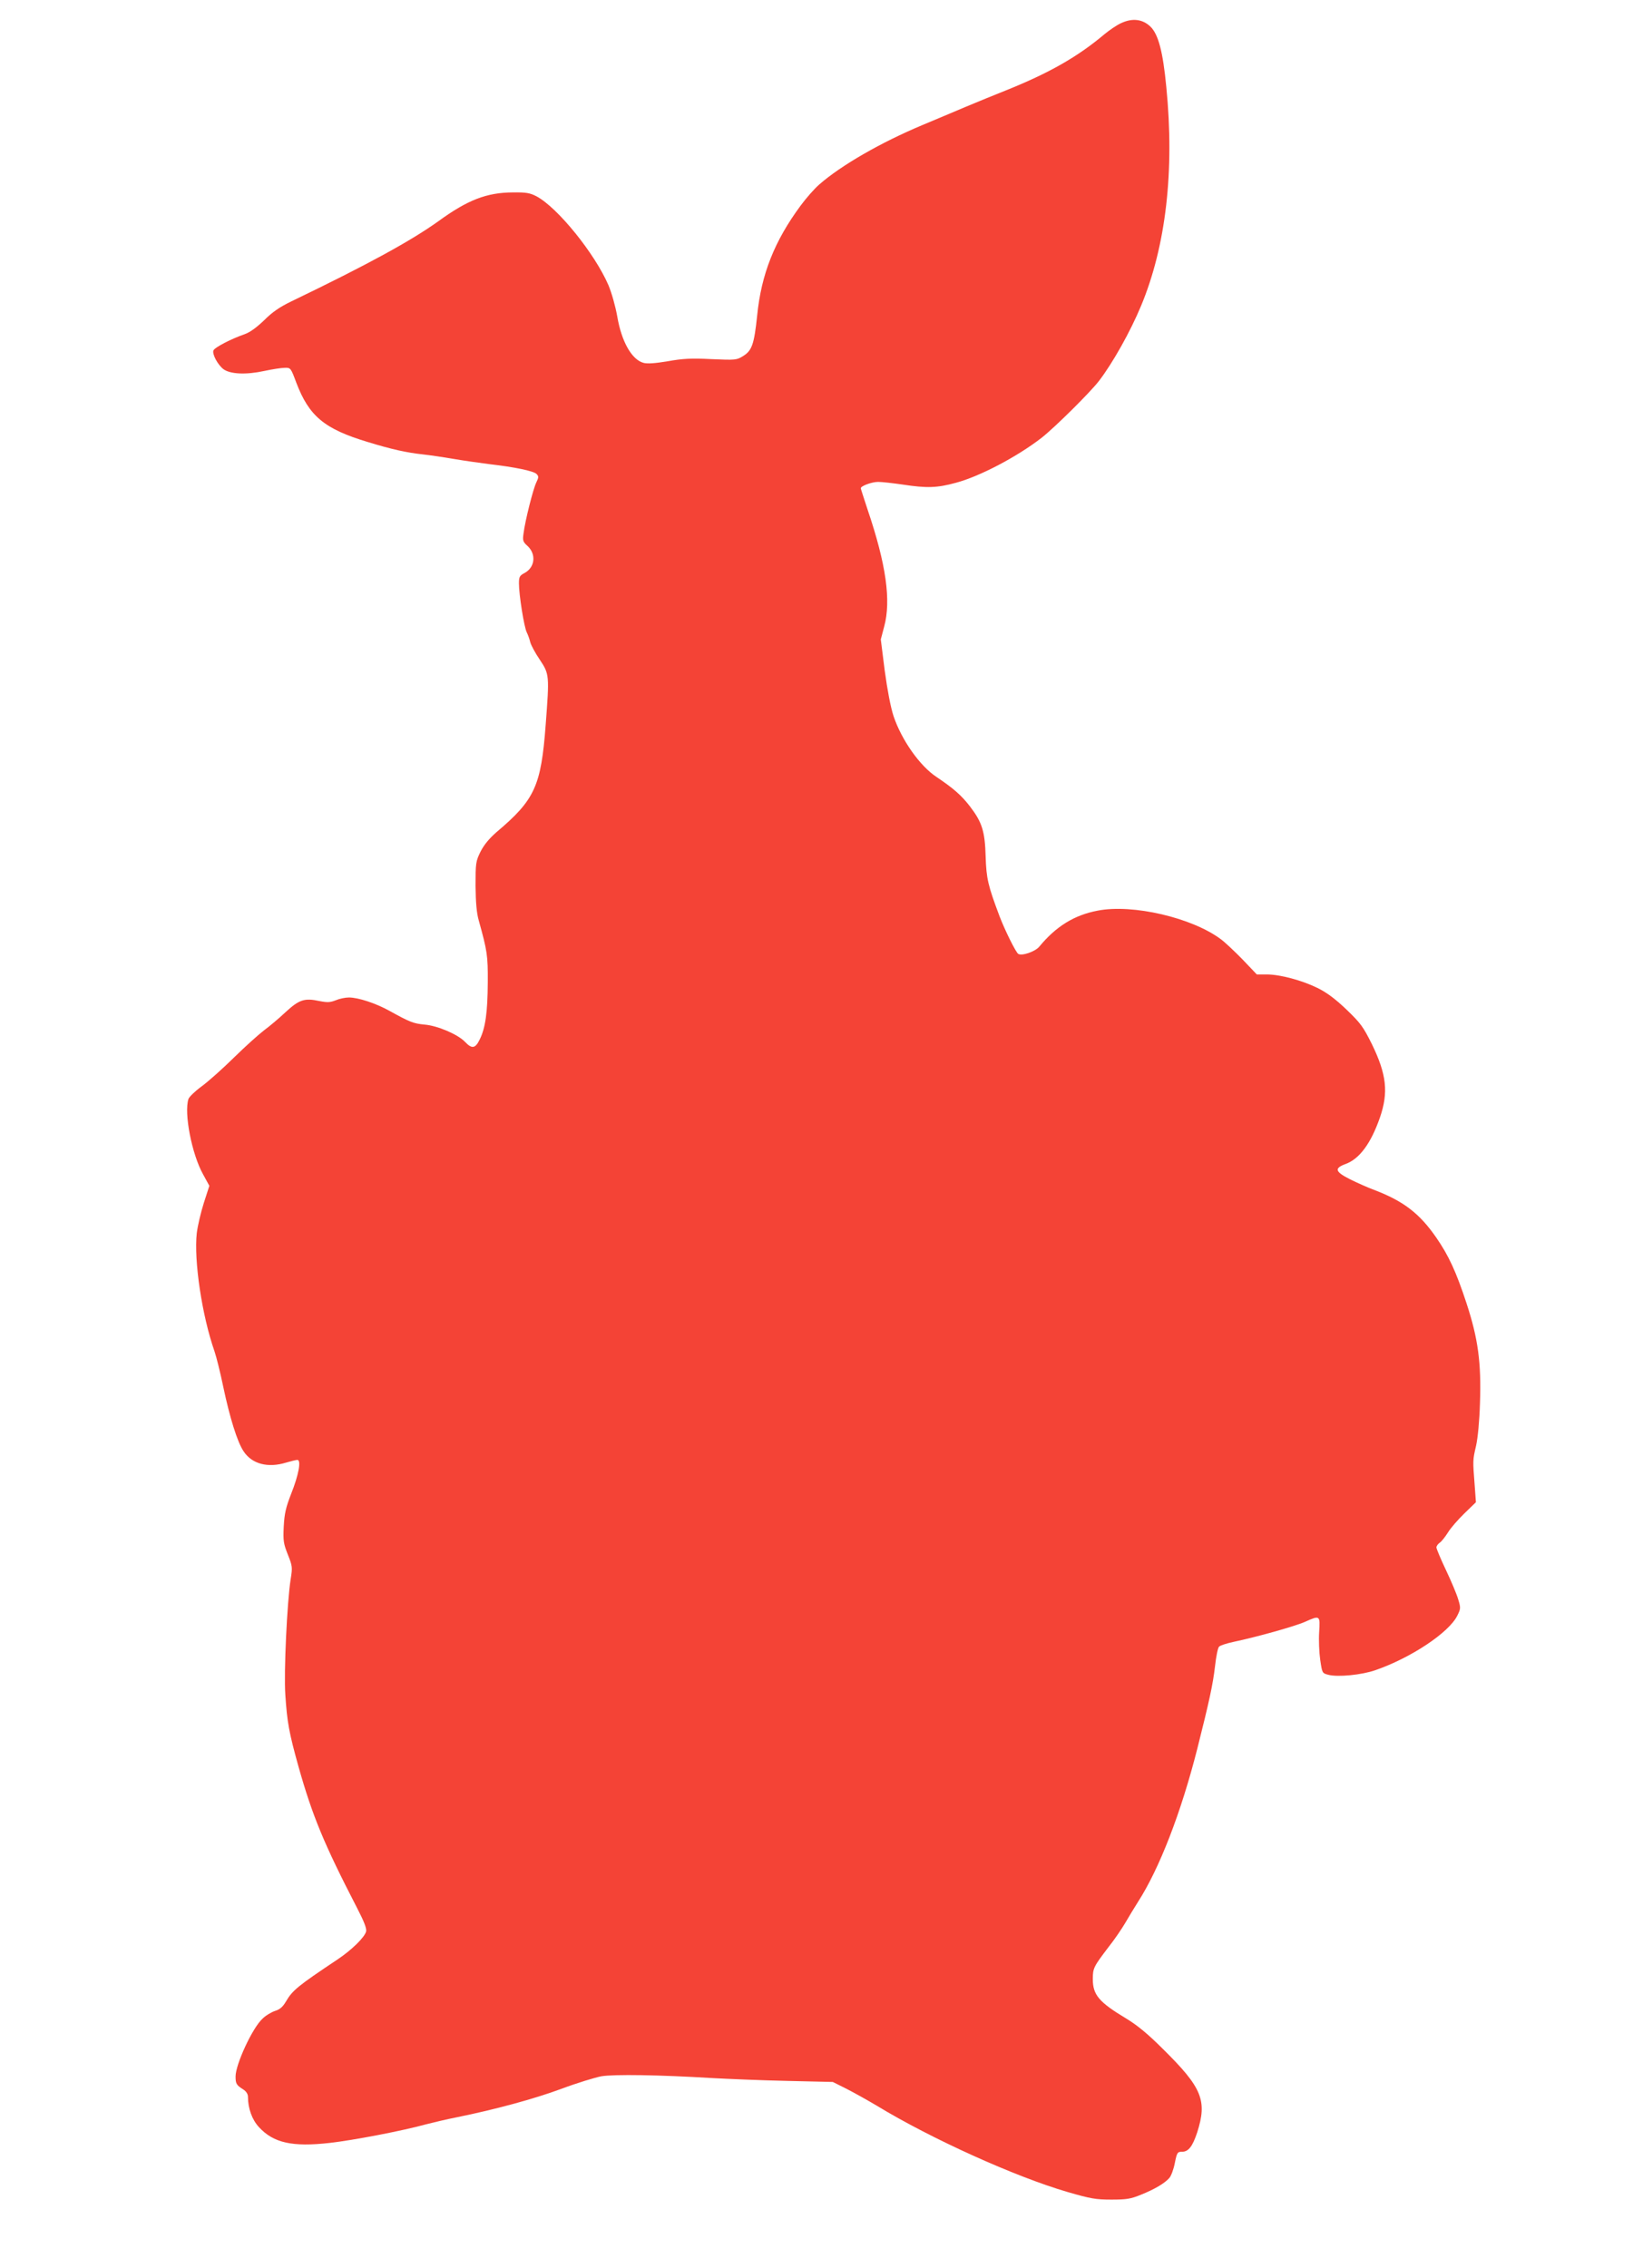 <?xml version="1.0" standalone="no"?>
<!DOCTYPE svg PUBLIC "-//W3C//DTD SVG 20010904//EN"
 "http://www.w3.org/TR/2001/REC-SVG-20010904/DTD/svg10.dtd">
<svg version="1.0" xmlns="http://www.w3.org/2000/svg"
 width="922pt" height="1280pt" viewBox="0 0 922 1280"
 preserveAspectRatio="xMidYMid meet">
<g transform="translate(0,1280) scale(0.1,-0.1)"
fill="#f44336" stroke="none">
<path d="M6331 12670 c-25 -11 -67 -40 -95 -63 -152 -128 -312 -219 -556 -317
-58 -23 -161 -65 -230 -94 -69 -29 -177 -75 -240 -101 -237 -99 -462 -229
-584 -336 -28 -24 -75 -78 -106 -120 -147 -199 -222 -387 -245 -620 -17 -161
-29 -198 -80 -229 -35 -22 -43 -23 -178 -17 -114 6 -163 3 -247 -12 -72 -12
-115 -15 -137 -9 -66 18 -124 120 -148 262 -10 56 -31 132 -50 177 -77 178
-286 437 -406 501 -37 19 -58 23 -134 22 -147 -1 -254 -42 -419 -162 -155
-111 -397 -244 -831 -453 -66 -32 -107 -60 -153 -106 -42 -40 -79 -68 -110
-79 -78 -27 -170 -75 -177 -92 -8 -21 25 -82 57 -106 39 -28 127 -32 229 -10
46 10 99 18 117 18 33 1 34 -1 65 -84 72 -189 158 -261 404 -335 134 -41 219
-60 313 -70 36 -4 112 -15 170 -25 58 -10 150 -23 205 -30 139 -16 247 -38
264 -55 13 -13 13 -19 -1 -48 -18 -37 -63 -215 -72 -287 -6 -41 -4 -48 24 -73
49 -47 40 -121 -20 -152 -26 -14 -30 -21 -30 -58 0 -65 29 -246 44 -276 7 -14
16 -39 20 -56 4 -16 28 -61 54 -99 54 -81 54 -88 33 -366 -26 -347 -61 -424
-278 -607 -42 -37 -70 -71 -90 -110 -27 -55 -28 -65 -28 -193 1 -95 6 -153 18
-195 48 -173 52 -198 51 -350 -1 -168 -13 -256 -45 -321 -25 -52 -44 -56 -83
-15 -41 43 -156 92 -229 98 -63 6 -83 14 -197 77 -77 43 -177 76 -230 76 -21
0 -54 -7 -75 -16 -31 -12 -46 -13 -92 -4 -84 18 -114 8 -191 -63 -37 -35 -92
-81 -122 -103 -30 -23 -107 -92 -170 -154 -63 -62 -145 -135 -182 -162 -37
-27 -70 -59 -74 -71 -26 -80 19 -312 83 -426 l35 -64 -31 -96 c-17 -53 -35
-130 -40 -171 -17 -154 29 -464 100 -667 11 -32 33 -121 49 -198 37 -176 80
-314 115 -366 47 -72 137 -96 241 -64 27 8 55 15 63 15 23 0 7 -86 -35 -191
-30 -77 -38 -111 -42 -185 -4 -81 -1 -97 23 -158 26 -65 27 -72 16 -140 -20
-127 -39 -523 -30 -652 10 -154 21 -214 74 -404 79 -280 144 -437 330 -797 41
-79 56 -118 52 -135 -9 -33 -81 -104 -162 -158 -222 -148 -254 -174 -290 -236
-18 -31 -35 -46 -62 -54 -21 -7 -53 -26 -71 -44 -57 -52 -152 -258 -152 -326
0 -41 5 -49 43 -73 17 -11 27 -26 27 -42 0 -65 23 -129 62 -171 82 -89 188
-113 400 -89 133 15 410 68 544 105 39 10 118 29 175 40 216 44 434 103 588
160 88 33 190 64 226 71 72 12 327 8 625 -10 91 -5 281 -13 423 -16 l259 -6
78 -39 c43 -22 120 -65 172 -96 306 -186 780 -400 1075 -486 131 -38 160 -43
248 -43 86 0 110 4 168 28 75 30 133 64 159 94 10 11 24 48 31 84 12 60 15 64
41 64 36 0 59 30 85 108 58 181 29 253 -193 472 -86 86 -146 135 -209 173
-153 92 -187 133 -187 222 0 61 5 70 87 178 36 45 79 109 97 140 18 31 50 84
71 117 121 188 243 503 335 865 68 270 88 362 100 465 6 55 16 105 23 111 7 7
44 19 82 27 129 27 347 88 403 113 85 38 86 37 80 -58 -3 -46 0 -116 6 -157
11 -74 11 -75 46 -84 53 -14 187 -1 265 26 200 69 416 212 463 308 19 38 20
44 5 92 -8 28 -39 102 -69 165 -30 63 -54 121 -54 128 0 7 8 19 18 26 11 7 31
33 47 58 15 25 57 73 93 108 l65 63 -7 97 c-11 141 -11 140 8 222 10 46 19
139 22 241 8 228 -11 365 -76 563 -58 177 -101 270 -171 371 -94 136 -185 206
-351 269 -35 13 -96 40 -136 60 -85 43 -90 62 -25 86 79 29 143 116 194 262
49 142 38 243 -45 414 -50 100 -63 118 -145 197 -64 61 -112 96 -163 121 -88
43 -211 76 -286 76 l-56 0 -80 84 c-45 46 -99 97 -122 114 -162 122 -499 201
-697 162 -132 -25 -235 -89 -329 -203 -23 -28 -98 -54 -119 -41 -13 8 -74 130
-105 211 -66 175 -75 214 -79 338 -4 143 -20 194 -89 284 -48 62 -91 100 -189
166 -94 62 -197 209 -242 343 -17 52 -35 148 -50 258 l-22 175 19 72 c40 147
11 352 -93 659 -21 64 -39 119 -39 122 0 13 62 36 98 36 21 0 83 -7 138 -15
137 -21 195 -19 301 10 135 36 346 147 484 254 75 59 273 255 324 321 78 102
177 278 238 425 140 337 189 760 142 1234 -19 199 -45 298 -90 341 -44 42
-101 49 -164 20z"/>
</g>
</svg>
